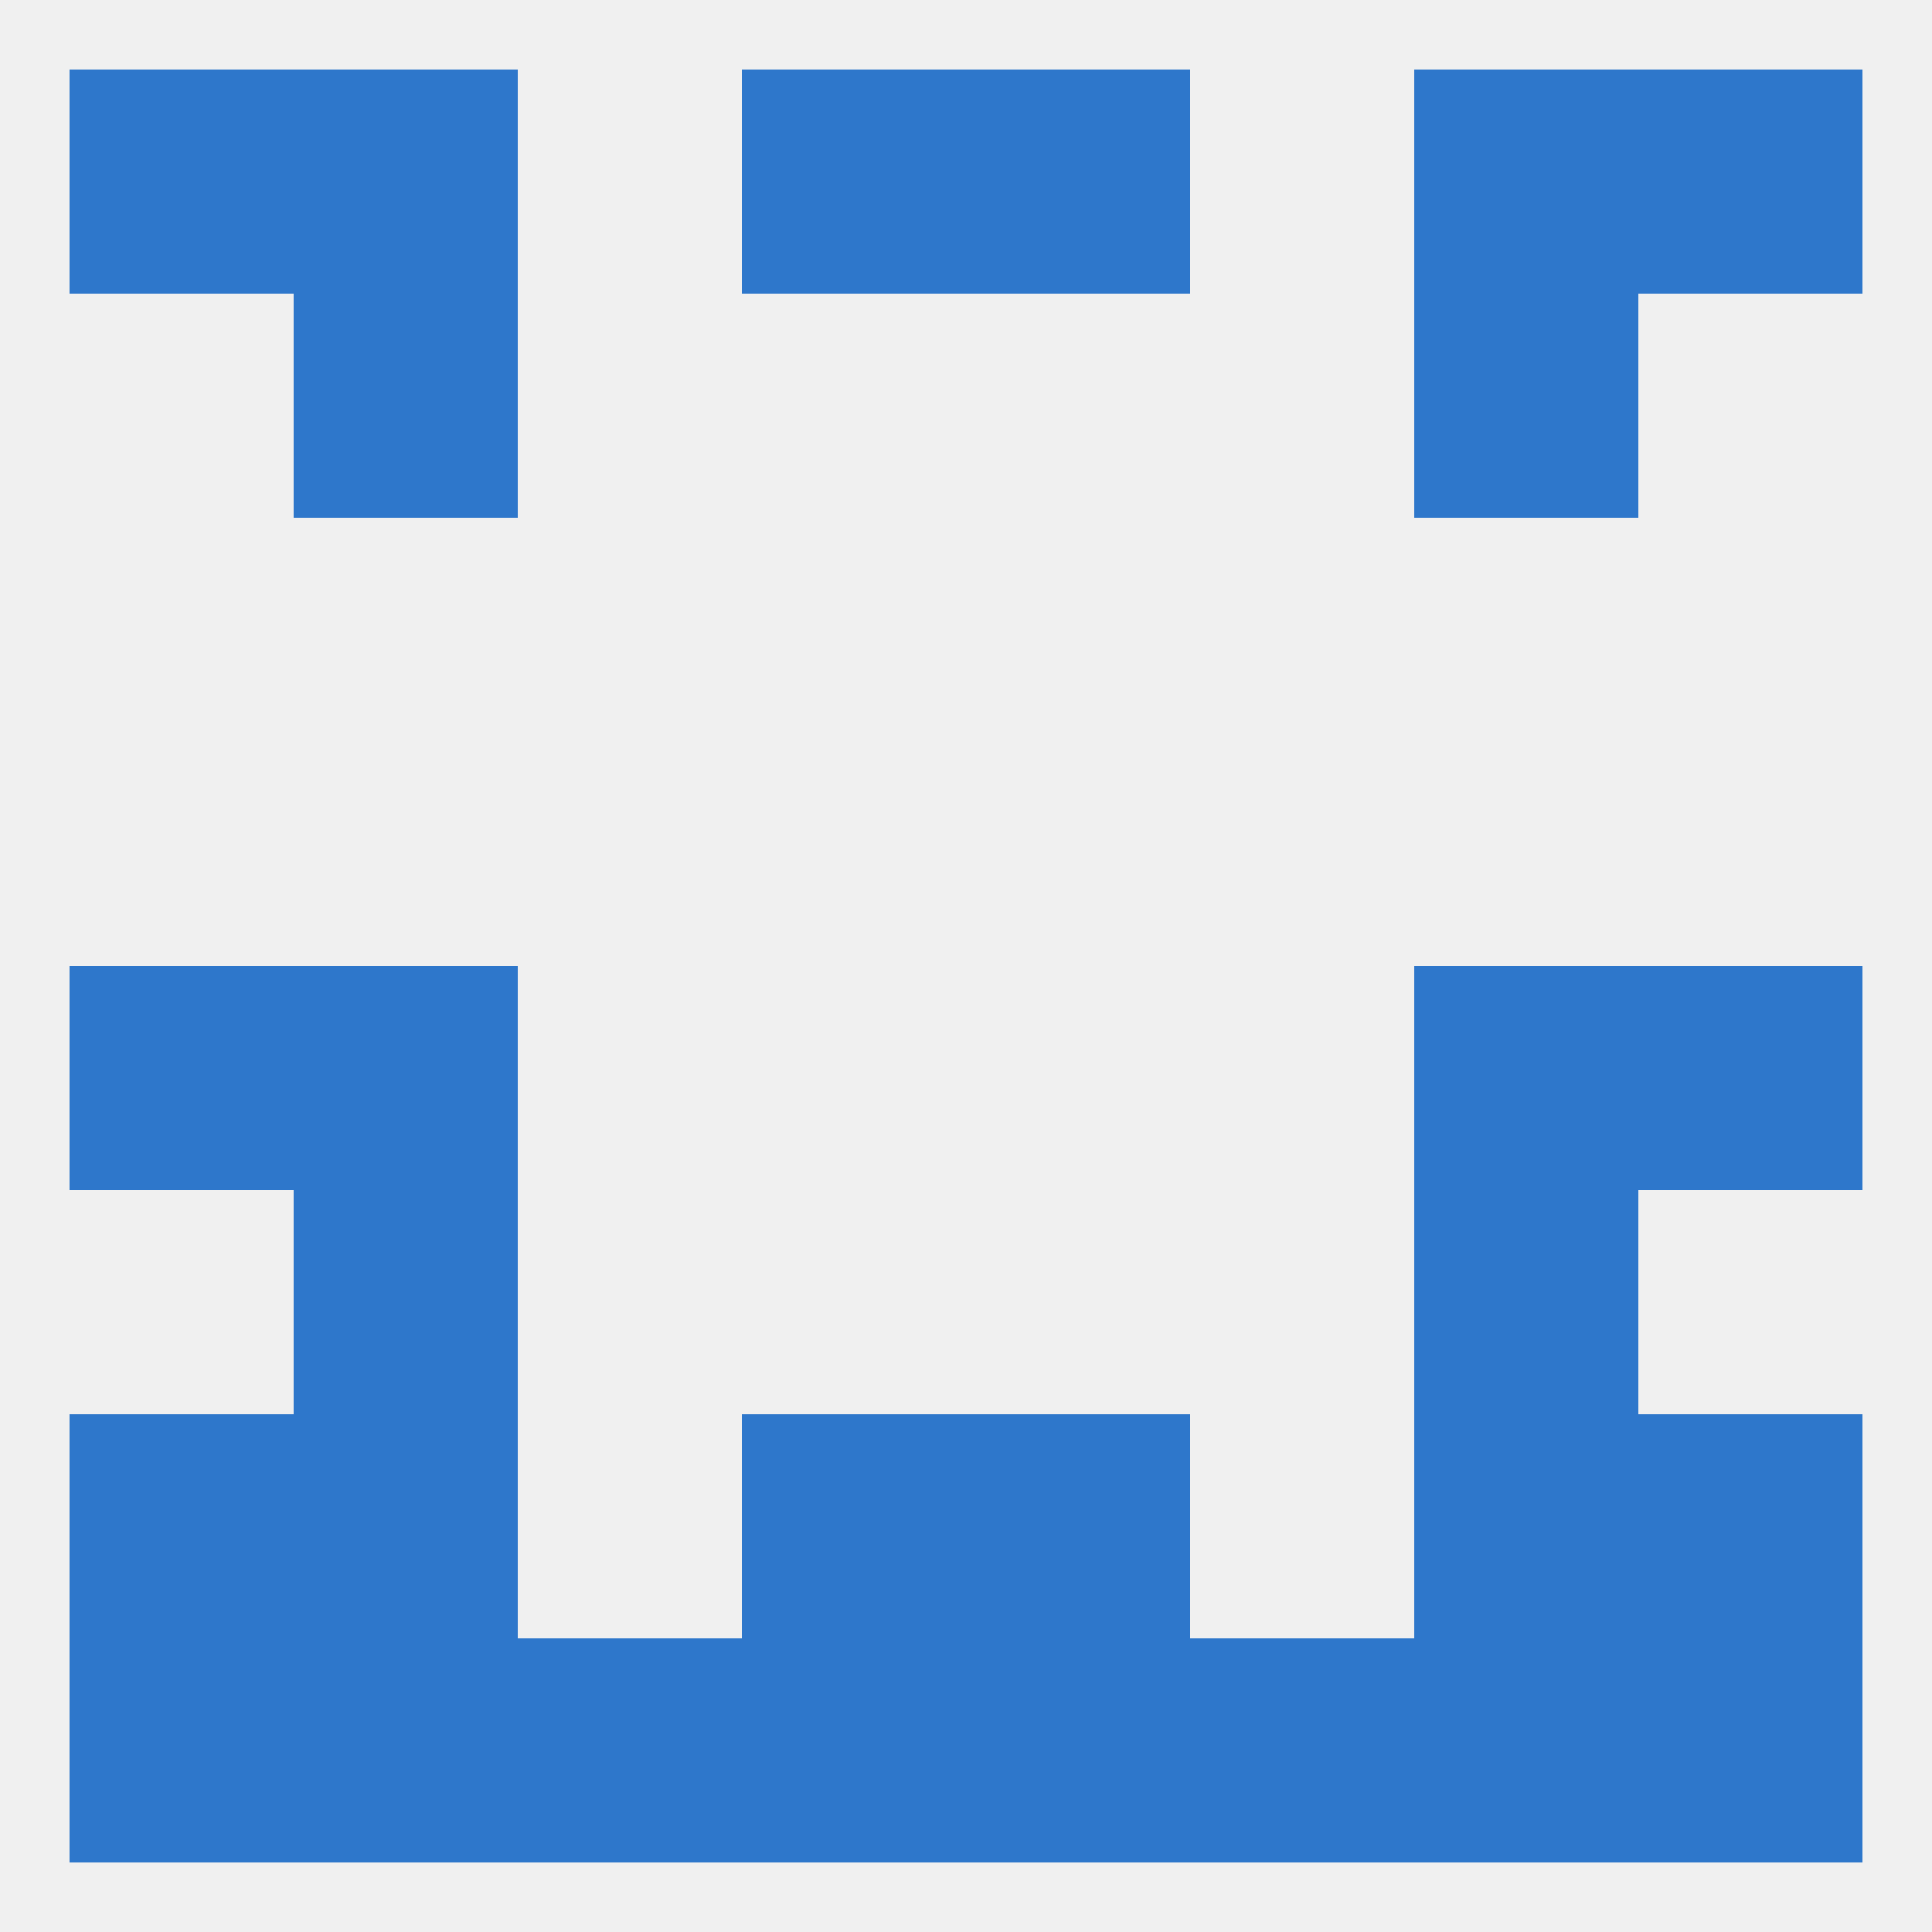 
<!--   <?xml version="1.0"?> -->
<svg version="1.1" baseprofile="full" xmlns="http://www.w3.org/2000/svg" xmlns:xlink="http://www.w3.org/1999/xlink" xmlns:ev="http://www.w3.org/2001/xml-events" width="250" height="250" viewBox="0 0 250 250" >
	<rect width="100%" height="100%" fill="rgba(240,240,240,255)"/>

	<rect x="38" y="154" width="29" height="29" fill="rgba(46,119,203,255)"/>
	<rect x="183" y="154" width="29" height="29" fill="rgba(46,119,203,255)"/>
	<rect x="38" y="183" width="29" height="29" fill="rgba(46,119,203,255)"/>
	<rect x="183" y="183" width="29" height="29" fill="rgba(46,119,203,255)"/>
	<rect x="96" y="183" width="29" height="29" fill="rgba(46,119,203,255)"/>
	<rect x="125" y="183" width="29" height="29" fill="rgba(46,119,203,255)"/>
	<rect x="9" y="183" width="29" height="29" fill="rgba(46,119,203,255)"/>
	<rect x="212" y="183" width="29" height="29" fill="rgba(46,119,203,255)"/>
	<rect x="9" y="212" width="29" height="29" fill="rgba(46,119,203,255)"/>
	<rect x="96" y="212" width="29" height="29" fill="rgba(46,119,203,255)"/>
	<rect x="125" y="212" width="29" height="29" fill="rgba(46,119,203,255)"/>
	<rect x="154" y="212" width="29" height="29" fill="rgba(46,119,203,255)"/>
	<rect x="38" y="212" width="29" height="29" fill="rgba(46,119,203,255)"/>
	<rect x="183" y="212" width="29" height="29" fill="rgba(46,119,203,255)"/>
	<rect x="212" y="212" width="29" height="29" fill="rgba(46,119,203,255)"/>
	<rect x="67" y="212" width="29" height="29" fill="rgba(46,119,203,255)"/>
	<rect x="9" y="9" width="29" height="29" fill="rgba(46,119,203,255)"/>
	<rect x="212" y="9" width="29" height="29" fill="rgba(46,119,203,255)"/>
	<rect x="96" y="9" width="29" height="29" fill="rgba(46,119,203,255)"/>
	<rect x="125" y="9" width="29" height="29" fill="rgba(46,119,203,255)"/>
	<rect x="38" y="9" width="29" height="29" fill="rgba(46,119,203,255)"/>
	<rect x="183" y="9" width="29" height="29" fill="rgba(46,119,203,255)"/>
	<rect x="38" y="38" width="29" height="29" fill="rgba(46,119,203,255)"/>
	<rect x="183" y="38" width="29" height="29" fill="rgba(46,119,203,255)"/>
	<rect x="9" y="125" width="29" height="29" fill="rgba(46,119,203,255)"/>
	<rect x="212" y="125" width="29" height="29" fill="rgba(46,119,203,255)"/>
	<rect x="38" y="125" width="29" height="29" fill="rgba(46,119,203,255)"/>
	<rect x="183" y="125" width="29" height="29" fill="rgba(46,119,203,255)"/>
</svg>